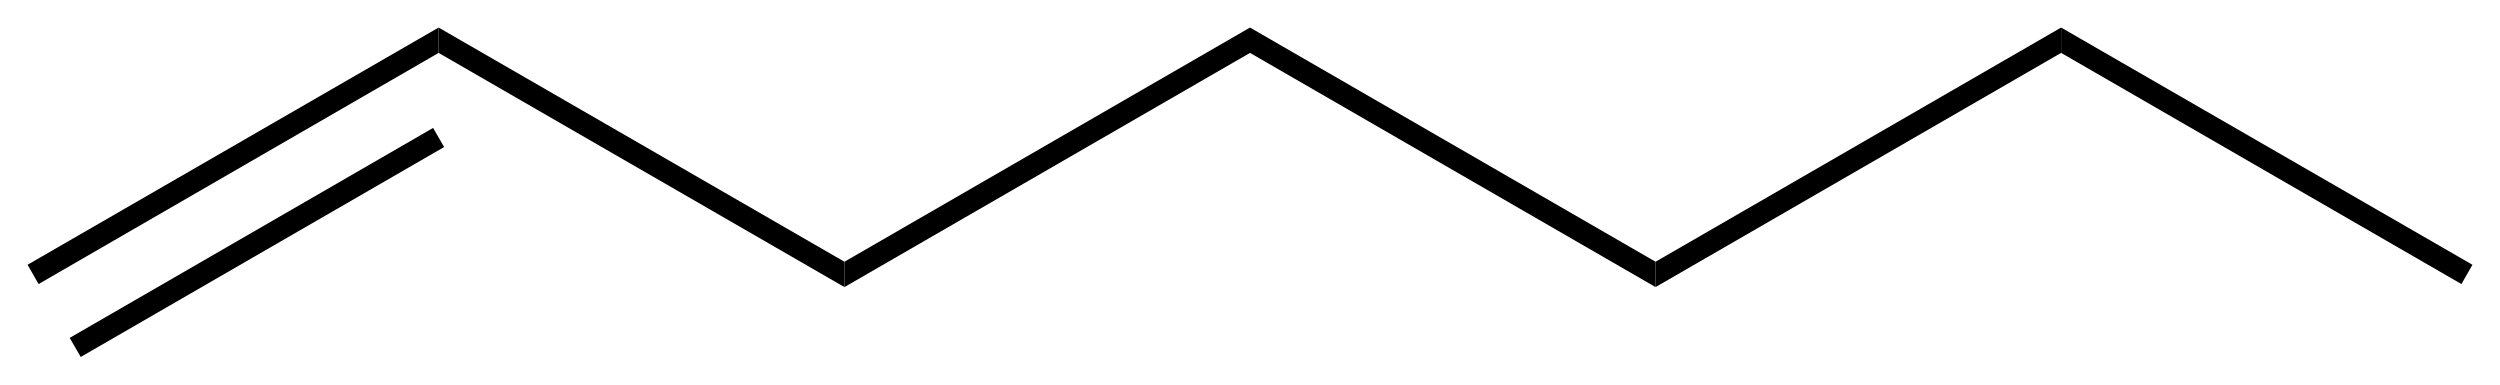 <?xml version="1.0" encoding="UTF-8" standalone="no"?>
<svg
   xmlns:dc="http://purl.org/dc/elements/1.1/"
   xmlns:cc="http://creativecommons.org/ns#"
   xmlns:rdf="http://www.w3.org/1999/02/22-rdf-syntax-ns#"
   xmlns:svg="http://www.w3.org/2000/svg"
   xmlns="http://www.w3.org/2000/svg"
   id="svg34"
   version="1.1"
   height="13.956"
   width="90.74"
   preserveAspectRatio="xMidYMid"
   viewBox="236.08 285.45 90.74 13.956">
  <defs
     id="defs38" />
  <clipPath
     id="31">
    <rect
       id="rect2"
       height="768.7"
       width="560.1"
       y="0.4"
       x="0.4" />
  </clipPath>
  <g
     transform="translate(1,1)"
     id="page"
     clip-path="url(#31)">
    <g
       id="Solid">
      <path
         d="m 236.48,294.76 v 0 l -0.2,-0.35 -0.2,-0.35 14.92,-8.61 v 0.46 0.46 z"
         id="path7"
         style="fill:#000000;fill-rule:evenodd;stroke:#000000;stroke-width:0;stroke-linejoin:miter;shape-rendering:geometricPrecision" />
      <line
         x1="237.81"
         y1="297.06"
         x2="251"
         y2="289.44"
         id="line9"
         style="stroke:#000000;stroke-width:0.8;shape-rendering:auto" />
    </g>
    <g
       id="g14">
      <path
         d="m 251,286.37 v 0 -0.46 -0.46 l 14.73,8.5 v 0.46 0.46 z"
         id="path12"
         style="fill:#000000;fill-rule:evenodd;stroke:#000000;stroke-width:0;stroke-linejoin:miter;shape-rendering:geometricPrecision" />
    </g>
    <g
       id="g18">
      <path
         d="m 265.73,294.87 v 0 -0.46 -0.46 l 14.72,-8.5 v 0.46 0.46 z"
         id="path16"
         style="fill:#000000;fill-rule:evenodd;stroke:#000000;stroke-width:0;stroke-linejoin:miter;shape-rendering:geometricPrecision" />
    </g>
    <g
       id="g22">
      <path
         d="m 280.45,286.37 v 0 -0.46 -0.46 l 14.72,8.5 v 0.46 0.46 z"
         id="path20"
         style="fill:#000000;fill-rule:evenodd;stroke:#000000;stroke-width:0;stroke-linejoin:miter;shape-rendering:geometricPrecision" />
    </g>
    <g
       id="g26">
      <path
         d="m 295.17,294.87 v 0 -0.46 -0.46 l 14.72,-8.5 v 0.46 0.46 z"
         id="path24"
         style="fill:#000000;fill-rule:evenodd;stroke:#000000;stroke-width:0;stroke-linejoin:miter;shape-rendering:geometricPrecision" />
    </g>
    <g
       id="g30">
      <path
         d="m 309.89,286.37 v 0 -0.46 -0.46 l 14.93,8.61 -0.2,0.35 -0.2,0.35 z"
         id="path28"
         style="fill:#000000;fill-rule:evenodd;stroke:#000000;stroke-width:0;stroke-linejoin:miter;shape-rendering:geometricPrecision" />
    </g>
  </g>
</svg>

